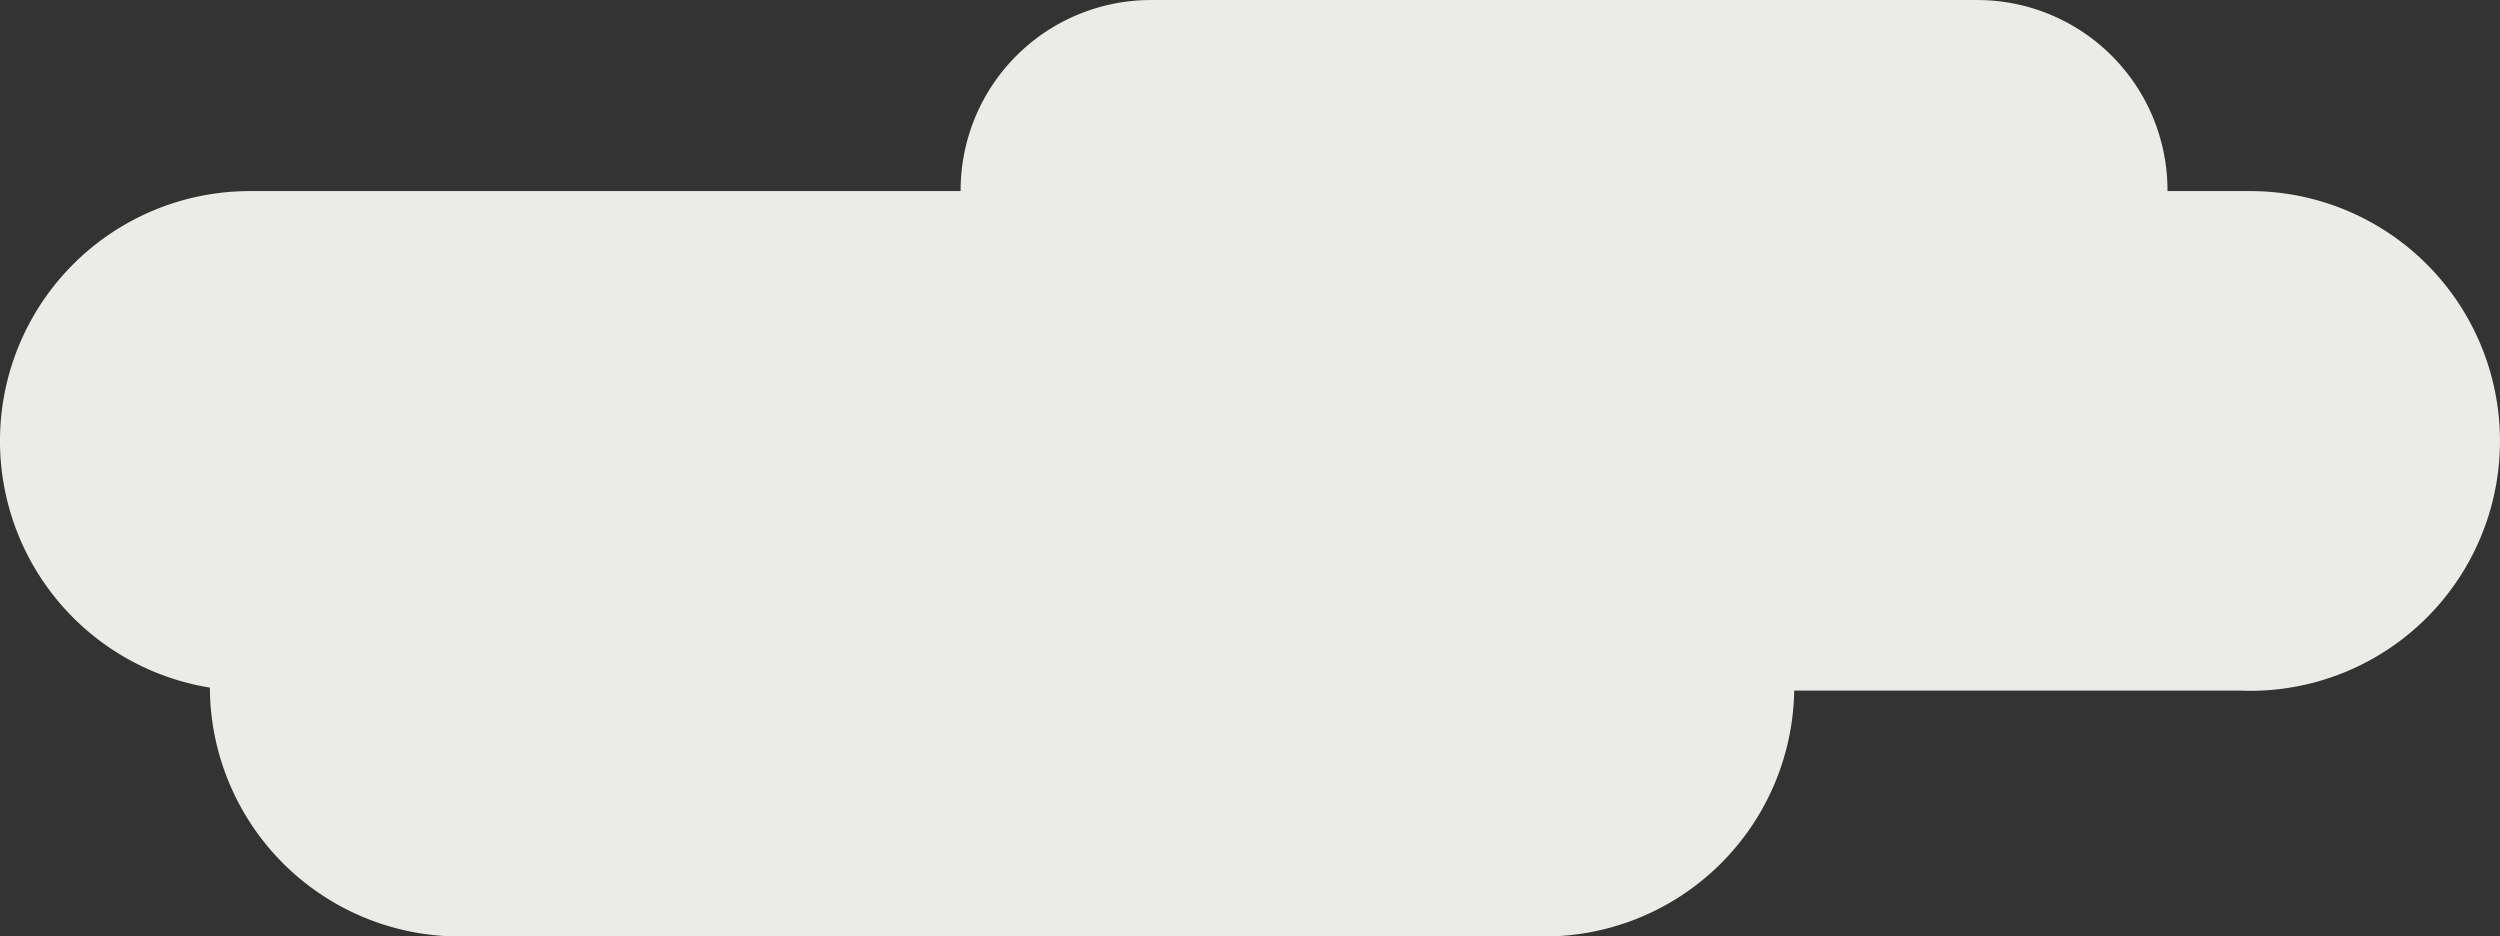 <svg xmlns="http://www.w3.org/2000/svg" width="505.031" height="189.172" viewBox="0 0 505.031 189.172"><rect x="0" y="0" width="505.031" height="189.172" fill="#333333" stroke="none"/><path d="M-1233.382-23.865v0h-16.813c0-.05.005-.1.005-.15a38.445,38.445,0,0,0-38.36-38.445v0h-167.011a38.447,38.447,0,0,0-38.432,38.447c0,.05,0,.1,0,.15H-1637.6a50.479,50.479,0,0,0-50.455,50.479,50.482,50.482,0,0,0,42.4,49.824,50.472,50.472,0,0,0,50.471,50.271c.667,0,1.327-.025,1.988-.05h215.15c.661.026,1.321.05,1.988.05a50.466,50.466,0,0,0,50.457-49.67h90.113c.659.026,1.319.05,1.985.05a50.475,50.475,0,0,0,50.477-50.474A50.476,50.476,0,0,0-1233.382-23.865Z" transform="translate(1688.051 62.466)" fill="#ebebe8"/></svg>